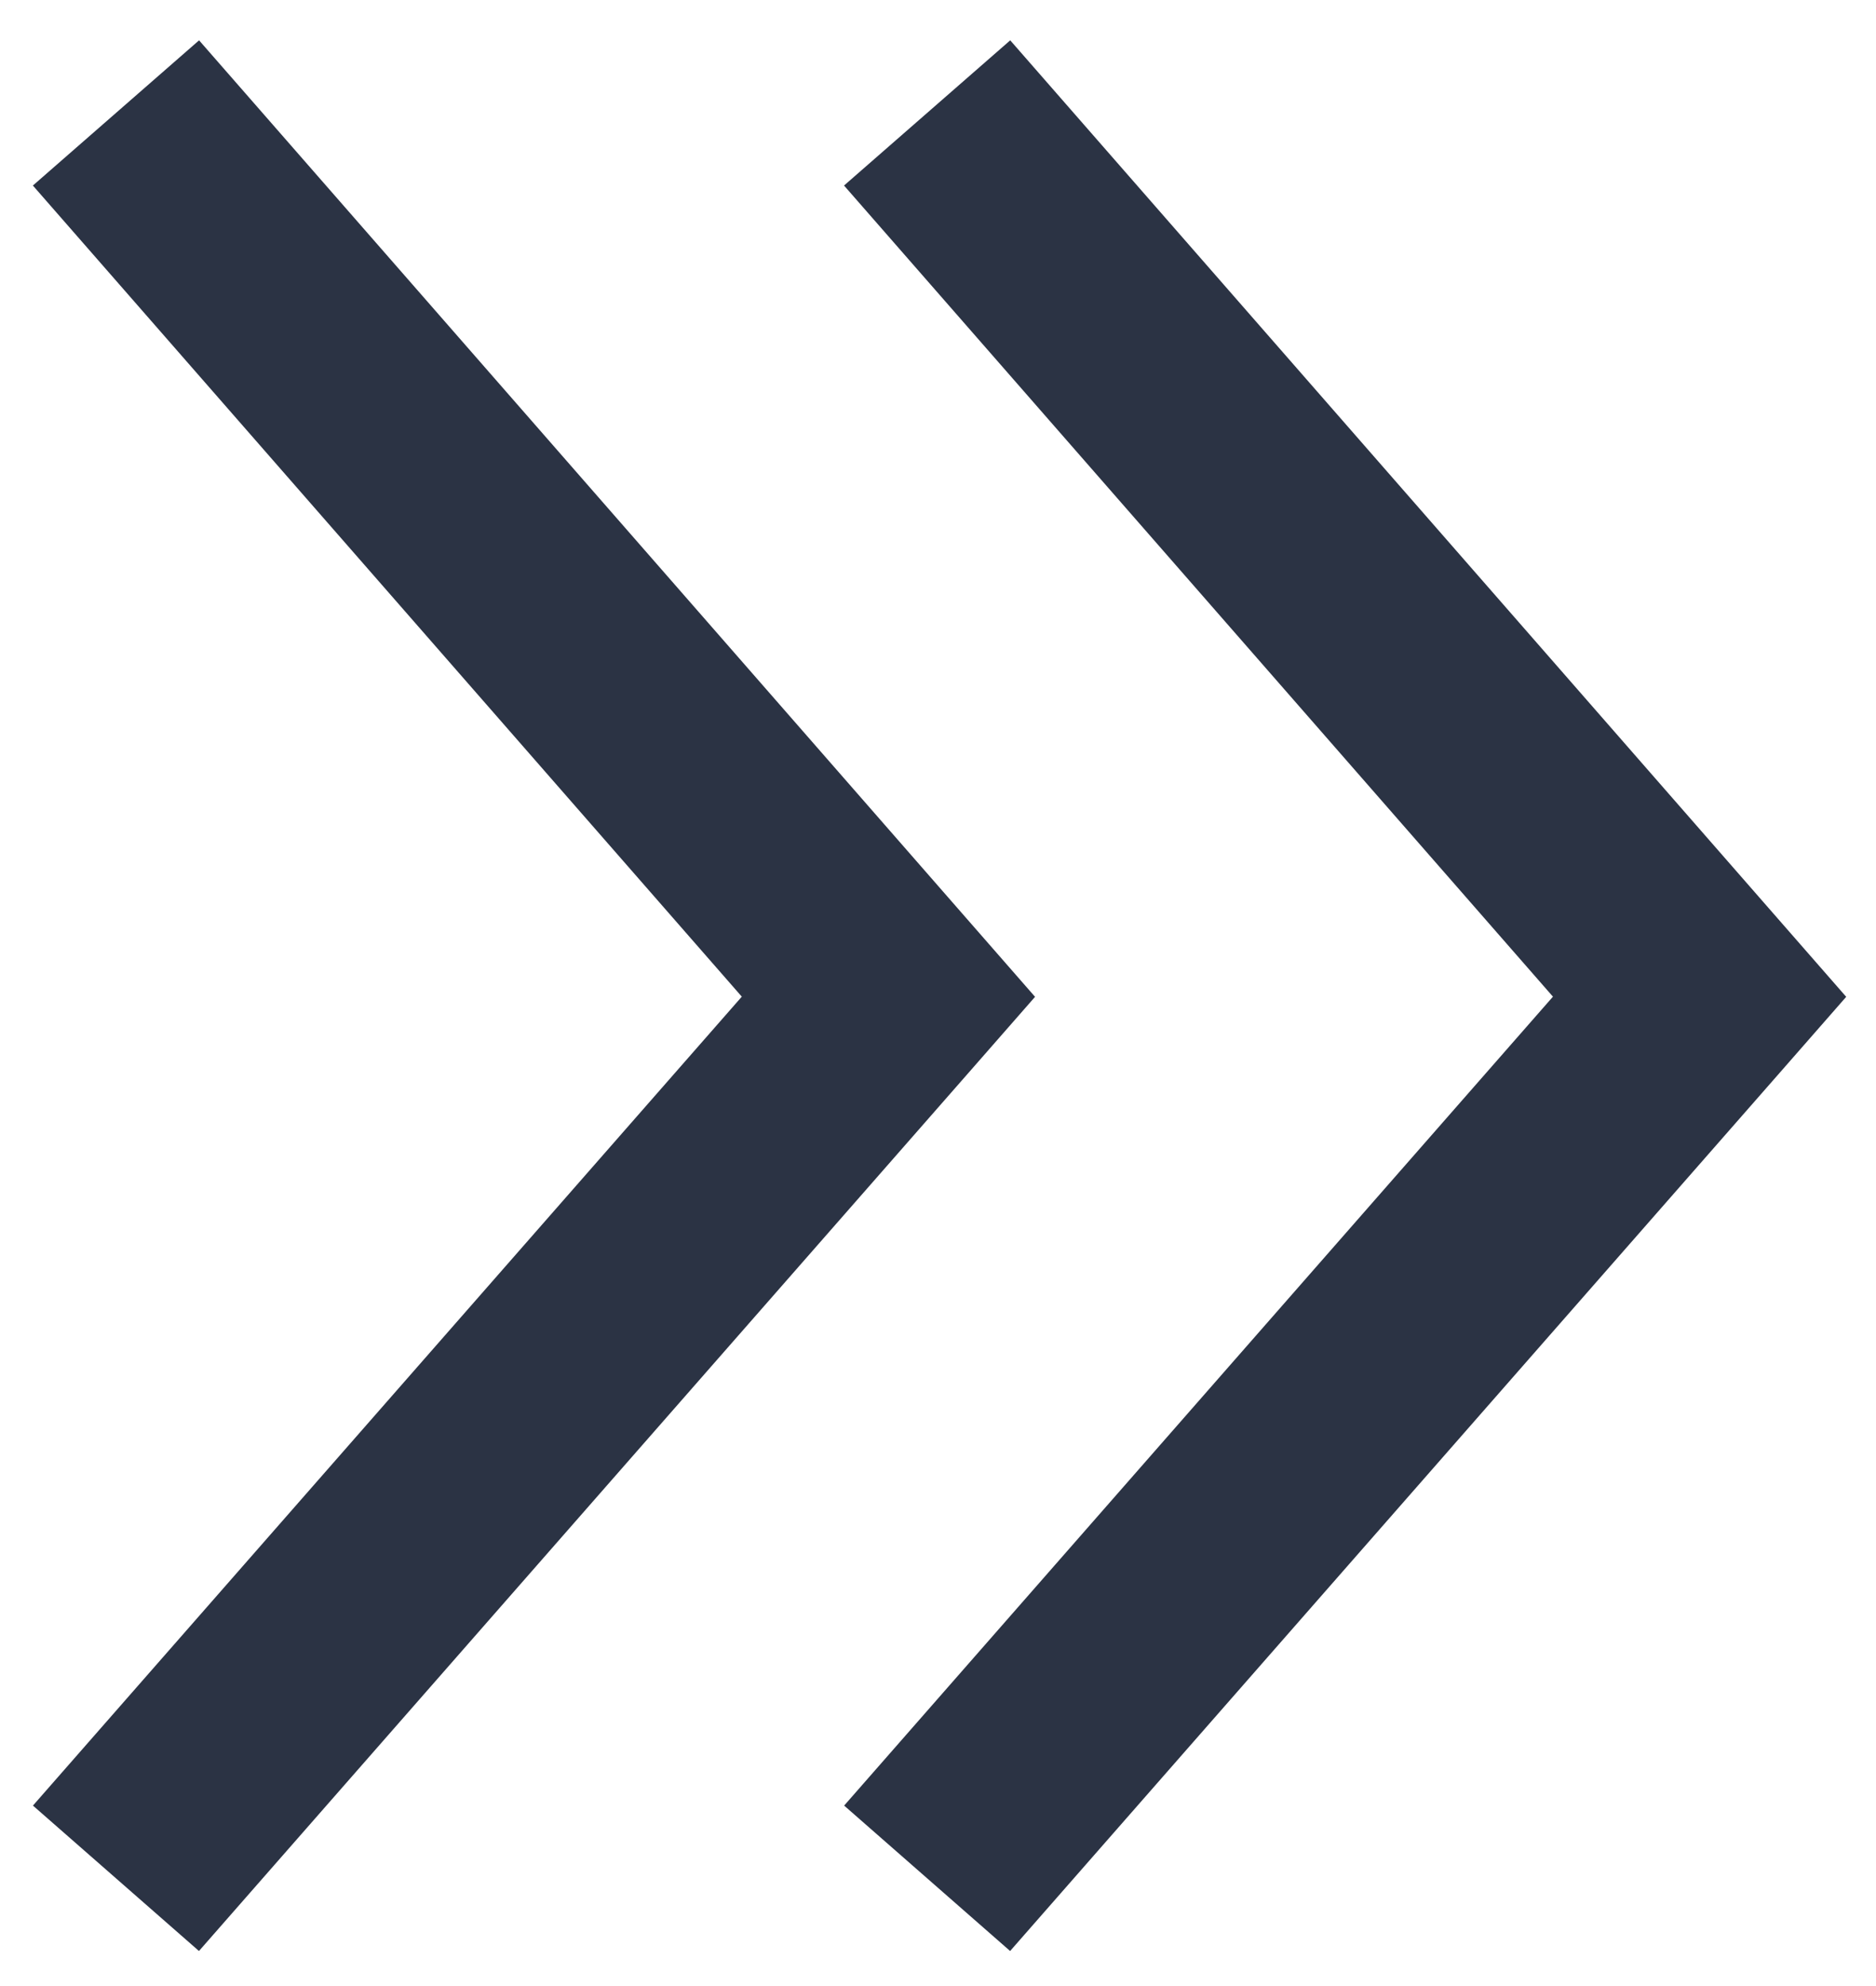 <svg width="34" height="36" viewBox="0 0 34 36" fill="none" xmlns="http://www.w3.org/2000/svg">
<path id="Union" fill-rule="evenodd" clip-rule="evenodd" d="M0.596 3.363L13.444 18.066L0.597 32.729L3.606 35.365L17.606 19.386L18.759 18.069L17.608 16.752L3.608 0.731L0.596 3.363ZM15.297 3.363L28.145 18.066L15.299 32.729L18.307 35.365L32.307 19.386L33.46 18.069L32.309 16.752L18.309 0.731L15.297 3.363Z" fill="#2B3344"/>
</svg>
